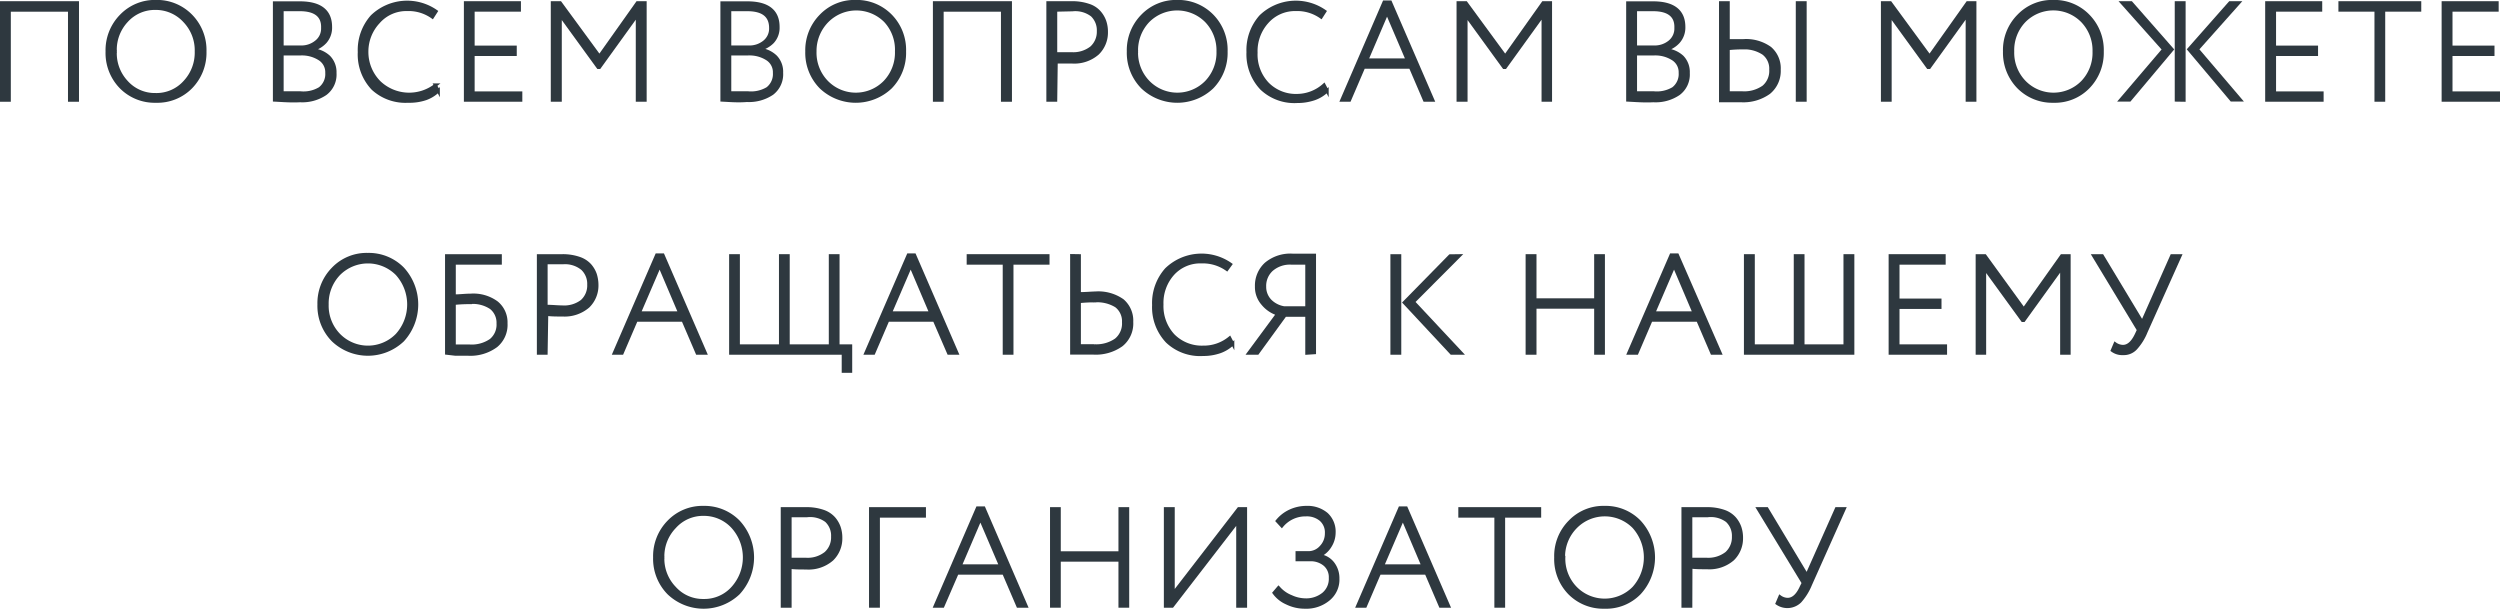 <?xml version="1.0" encoding="UTF-8"?> <svg xmlns="http://www.w3.org/2000/svg" viewBox="0 0 197.65 48.15"> <defs> <style>.cls-1{fill:#2e383f;stroke:#2e383f;stroke-miterlimit:10;stroke-width:0.25px;}</style> </defs> <g id="Слой_2" data-name="Слой 2"> <g id="Слой_1-2" data-name="Слой 1"> <path class="cls-1" d="M5.5,7.92V.8H.73V7.92H.12V.22h6v7.7Z"></path> <path class="cls-1" d="M8.47,4.07a3.88,3.88,0,0,1,1.1-2.81A3.7,3.7,0,0,1,12.33.12a3.76,3.76,0,0,1,2.76,1.12A3.86,3.86,0,0,1,16.2,4.07,3.89,3.89,0,0,1,15.09,6.9,3.72,3.72,0,0,1,12.33,8,3.74,3.74,0,0,1,9.58,6.91,3.87,3.87,0,0,1,8.47,4.07Zm.64,0A3.32,3.32,0,0,0,10,6.48a3,3,0,0,0,2.29,1,3,3,0,0,0,2.32-1,3.39,3.39,0,0,0,.91-2.41,3.34,3.34,0,0,0-.93-2.41,3.08,3.08,0,0,0-2.3-1,3,3,0,0,0-2.29,1A3.34,3.34,0,0,0,9.11,4.07Z"></path> <path class="cls-1" d="M21.7,7.91V.23l2,0c1.62,0,2.43.64,2.43,1.9a1.7,1.7,0,0,1-.42,1.19,2.14,2.14,0,0,1-1.07.62v0A2.13,2.13,0,0,1,26,4.5a1.71,1.71,0,0,1,.48,1.27,1.89,1.89,0,0,1-.75,1.64,3.26,3.26,0,0,1-2,.55C23,8,22.3,7.94,21.7,7.91Zm2-7.15c-.32,0-.78,0-1.4,0V3.72h1.5A1.84,1.84,0,0,0,25,3.31a1.32,1.32,0,0,0,.51-1.1C25.55,1.25,24.93.76,23.7.76Zm.06,3.5H22.3V7.34l1.43,0A2.5,2.5,0,0,0,25.29,7a1.45,1.45,0,0,0,.55-1.24,1.25,1.25,0,0,0-.54-1.08A2.59,2.59,0,0,0,23.76,4.26Z"></path> <path class="cls-1" d="M34.41,6.72l.24.46a2.72,2.72,0,0,1-1,.62A4,4,0,0,1,32.27,8,3.8,3.8,0,0,1,29.47,7a3.92,3.92,0,0,1-1.06-2.88,4,4,0,0,1,1-2.82,4,4,0,0,1,5.07-.4l-.29.45a3.24,3.24,0,0,0-2-.6,2.92,2.92,0,0,0-2.27,1A3.4,3.4,0,0,0,29,4.07,3.4,3.4,0,0,0,30,6.52a3.42,3.42,0,0,0,4.46.2Z"></path> <path class="cls-1" d="M36.8,7.92V.22h4.26V.8H37.4V3.73h3.33V4.3H37.4V7.35h3.77v.57Z"></path> <path class="cls-1" d="M43.67,7.92V.22h.62l3.1,4.23,3-4.23H51v7.7h-.61V1.17l-3,4.16h-.1l-3-4.13V7.92Z"></path> <path class="cls-1" d="M57.08,7.91V.23l2,0c1.62,0,2.43.64,2.43,1.9a1.66,1.66,0,0,1-.43,1.19A2.1,2.1,0,0,1,60,3.9v0a2.13,2.13,0,0,1,1.32.58,1.71,1.71,0,0,1,.47,1.27,1.91,1.91,0,0,1-.74,1.64,3.29,3.29,0,0,1-2,.55C58.35,8,57.68,7.94,57.08,7.91Zm2-7.15c-.31,0-.78,0-1.39,0V3.72h1.49a1.86,1.86,0,0,0,1.25-.41,1.34,1.34,0,0,0,.5-1.1C60.93,1.25,60.32.76,59.08.76Zm.07,3.5H57.69V7.34l1.43,0A2.54,2.54,0,0,0,60.68,7a1.45,1.45,0,0,0,.55-1.24,1.25,1.25,0,0,0-.54-1.08A2.59,2.59,0,0,0,59.15,4.26Z"></path> <path class="cls-1" d="M63.79,4.07a3.88,3.88,0,0,1,1.1-2.81A3.68,3.68,0,0,1,67.65.12a3.76,3.76,0,0,1,2.76,1.12,3.85,3.85,0,0,1,1.1,2.83,3.88,3.88,0,0,1-1.1,2.83,4,4,0,0,1-5.51,0A3.87,3.87,0,0,1,63.79,4.07Zm.64,0a3.32,3.32,0,0,0,.93,2.41,3.21,3.21,0,0,0,4.6,0,3.35,3.35,0,0,0,.92-2.41A3.34,3.34,0,0,0,70,1.66a3.24,3.24,0,0,0-4.6,0A3.37,3.37,0,0,0,64.43,4.07Z"></path> <path class="cls-1" d="M79.26,7.92V.8H74.48V7.92h-.6V.22h6v7.7Z"></path> <path class="cls-1" d="M83.46,7.92h-.61V.22h1.89a4,4,0,0,1,1.32.2,1.89,1.89,0,0,1,.85.54,2.19,2.19,0,0,1,.43.73,2.57,2.57,0,0,1,.13.85,2.29,2.29,0,0,1-.69,1.68,2.81,2.81,0,0,1-2,.68c-.47,0-.89,0-1.28,0ZM84.79.77,83.46.8V4.25c.48,0,.89,0,1.25,0a2.33,2.33,0,0,0,1.58-.48,1.7,1.7,0,0,0,.55-1.31,1.65,1.65,0,0,0-.5-1.26A2.18,2.18,0,0,0,84.79.77Z"></path> <path class="cls-1" d="M89.21,4.07a3.88,3.88,0,0,1,1.1-2.81A3.7,3.7,0,0,1,93.07.12a3.76,3.76,0,0,1,2.76,1.12,3.85,3.85,0,0,1,1.1,2.83,3.88,3.88,0,0,1-1.1,2.83,4,4,0,0,1-5.51,0A3.87,3.87,0,0,1,89.21,4.07Zm.64,0a3.32,3.32,0,0,0,.93,2.41,3.21,3.21,0,0,0,4.6,0,3.35,3.35,0,0,0,.92-2.41,3.34,3.34,0,0,0-.93-2.41,3.24,3.24,0,0,0-4.6,0A3.37,3.37,0,0,0,89.85,4.07Z"></path> <path class="cls-1" d="M104.68,6.72l.24.46a2.72,2.72,0,0,1-1,.62,4.11,4.11,0,0,1-1.35.22A3.78,3.78,0,0,1,99.74,7a3.93,3.93,0,0,1-1.07-2.88,4,4,0,0,1,1-2.82,4,4,0,0,1,5.07-.4l-.29.45a3.26,3.26,0,0,0-2-.6,2.94,2.94,0,0,0-2.28,1,3.44,3.44,0,0,0-.87,2.42,3.36,3.36,0,0,0,.91,2.45,3.14,3.14,0,0,0,2.36.93A3.22,3.22,0,0,0,104.68,6.72Z"></path> <path class="cls-1" d="M106.08,7.92,109.43.16h.49l3.36,7.76h-.65l-1.12-2.61h-3.7l-1.12,2.61ZM109.66,1l-1.6,3.74h3.2Z"></path> <path class="cls-1" d="M115.28,7.92V.22h.62L119,4.45l3-4.23h.58v7.7H122V1.17l-3,4.16h-.1l-3-4.13V7.92Z"></path> <path class="cls-1" d="M128.69,7.91V.23l2,0c1.61,0,2.43.64,2.43,1.9a1.7,1.7,0,0,1-.43,1.19,2.1,2.1,0,0,1-1.07.62v0A2.16,2.16,0,0,1,133,4.5a1.71,1.71,0,0,1,.47,1.27,1.89,1.89,0,0,1-.75,1.64,3.24,3.24,0,0,1-2,.55C130,8,129.29,7.94,128.69,7.91Zm2-7.15c-.31,0-.78,0-1.39,0V3.72h1.49A1.86,1.86,0,0,0,132,3.31a1.34,1.34,0,0,0,.5-1.1C132.54,1.25,131.92.76,130.69.76Zm.07,3.5H129.3V7.34l1.43,0A2.54,2.54,0,0,0,132.29,7a1.45,1.45,0,0,0,.55-1.24,1.25,1.25,0,0,0-.54-1.08A2.59,2.59,0,0,0,130.76,4.26Z"></path> <path class="cls-1" d="M136.63.22v3c.53,0,.92,0,1.17,0a3.25,3.25,0,0,1,2.14.59,2.09,2.09,0,0,1,.72,1.69,2.21,2.21,0,0,1-.8,1.82,3.47,3.47,0,0,1-2.2.64h-.88l-.75,0V.22Zm1.14,3.56a10.6,10.6,0,0,0-1.14.06v3.5l1.09,0a2.64,2.64,0,0,0,1.71-.47A1.66,1.66,0,0,0,140,5.5a1.52,1.52,0,0,0-.58-1.28A2.73,2.73,0,0,0,137.77,3.78Zm4.33,4.14V.22h.61v7.7Z"></path> <path class="cls-1" d="M148.83,7.92V.22h.62l3.1,4.23,3-4.23h.58v7.7h-.6V1.17l-3,4.16h-.1l-3-4.13V7.92Z"></path> <path class="cls-1" d="M158.48,4.07a3.84,3.84,0,0,1,1.1-2.81A3.67,3.67,0,0,1,162.34.12a3.72,3.72,0,0,1,2.75,1.12,3.86,3.86,0,0,1,1.11,2.83,3.89,3.89,0,0,1-1.11,2.83A3.68,3.68,0,0,1,162.34,8a3.75,3.75,0,0,1-2.76-1.11A3.9,3.9,0,0,1,158.48,4.07Zm.64,0a3.32,3.32,0,0,0,.93,2.41,3.21,3.21,0,0,0,4.6,0,3.35,3.35,0,0,0,.91-2.41,3.34,3.34,0,0,0-.93-2.41,3.22,3.22,0,0,0-4.59,0A3.33,3.33,0,0,0,159.12,4.07Z"></path> <path class="cls-1" d="M171.06,3.91,167.77.22h.72l3.24,3.69-3.36,4h-.72Zm1,4V.22h.61v7.7ZM177,.22,173.72,3.9l3.41,4h-.71l-3.37-4L176.3.22Z"></path> <path class="cls-1" d="M179.21,7.92V.22h4.26V.8h-3.65V3.73h3.32V4.3h-3.32V7.35h3.76v.57Z"></path> <path class="cls-1" d="M185,.8V.22h6.3V.8h-2.85V7.92h-.6V.8Z"></path> <path class="cls-1" d="M193.16,7.92V.22h4.26V.8h-3.65V3.73h3.32V4.3h-3.32V7.35h3.76v.57Z"></path> <path class="cls-1" d="M25.22,24.07a3.88,3.88,0,0,1,1.1-2.81,3.67,3.67,0,0,1,2.76-1.14,3.76,3.76,0,0,1,2.76,1.12,4.19,4.19,0,0,1,0,5.66,4,4,0,0,1-5.51,0A3.87,3.87,0,0,1,25.22,24.07Zm.64,0a3.32,3.32,0,0,0,.93,2.41,3.21,3.21,0,0,0,4.6,0,3.6,3.6,0,0,0,0-4.82,3.24,3.24,0,0,0-4.6,0A3.37,3.37,0,0,0,25.86,24.07Z"></path> <path class="cls-1" d="M35.31,27.92v-7.7h4.24v.58H35.91v2.6c.45,0,.88-.06,1.3-.06a3.12,3.12,0,0,1,2.06.59A2,2,0,0,1,40,25.56a2.15,2.15,0,0,1-.77,1.78A3.42,3.42,0,0,1,37,28l-1,0Zm1.88-4a12.37,12.37,0,0,0-1.28.06v3.38l1.21,0a2.66,2.66,0,0,0,1.69-.46,1.6,1.6,0,0,0,.57-1.33,1.51,1.51,0,0,0-.56-1.24A2.6,2.6,0,0,0,37.19,23.91Z"></path> <path class="cls-1" d="M43.17,27.92h-.6v-7.7h1.88a4,4,0,0,1,1.32.2,2,2,0,0,1,.86.54,2.19,2.19,0,0,1,.43.73,2.86,2.86,0,0,1,.13.85,2.29,2.29,0,0,1-.69,1.68,2.85,2.85,0,0,1-2,.68c-.46,0-.89,0-1.28-.05Zm1.33-7.15-1.33,0v3.45c.48,0,.9.05,1.26.05A2.32,2.32,0,0,0,46,23.82a1.67,1.67,0,0,0,.55-1.31,1.65,1.65,0,0,0-.5-1.26A2.16,2.16,0,0,0,44.5,20.77Z"></path> <path class="cls-1" d="M48.56,27.92l3.36-7.76h.49l3.36,7.76h-.65L54,25.31H50.3l-1.12,2.61ZM52.15,21l-1.61,3.74h3.2Z"></path> <path class="cls-1" d="M57.77,27.92v-7.7h.6v7.13h3.34V20.22h.6v7.13h3.34V20.22h.6v7.13h1v2h-.58V27.92Z"></path> <path class="cls-1" d="M68.45,27.92l3.36-7.76h.49l3.36,7.76H75l-1.13-2.61H70.19l-1.12,2.61ZM72,21l-1.61,3.74h3.2Z"></path> <path class="cls-1" d="M76.55,20.8v-.58h6.3v.58H80v7.12h-.6V20.8Z"></path> <path class="cls-1" d="M85.33,20.22v3c.53,0,1-.05,1.25-.05a3.33,3.33,0,0,1,2.17.59,2.09,2.09,0,0,1,.72,1.69,2.18,2.18,0,0,1-.8,1.82,3.49,3.49,0,0,1-2.24.64h-.91l-.79,0v-7.7Zm1.22,3.56a11.45,11.45,0,0,0-1.22.06v3.5l1.17,0a2.72,2.72,0,0,0,1.73-.47,1.67,1.67,0,0,0,.6-1.4,1.52,1.52,0,0,0-.58-1.28A2.85,2.85,0,0,0,86.55,23.78Z"></path> <path class="cls-1" d="M97.22,26.72l.24.46a2.84,2.84,0,0,1-1,.62,4,4,0,0,1-1.34.22A3.78,3.78,0,0,1,92.28,27a3.93,3.93,0,0,1-1.07-2.88,4,4,0,0,1,1-2.82,4,4,0,0,1,5.08-.4L97,21.3a3.29,3.29,0,0,0-2-.6,2.92,2.92,0,0,0-2.27.95,3.44,3.44,0,0,0-.87,2.42,3.4,3.4,0,0,0,.9,2.45,3.17,3.17,0,0,0,2.36.93A3.22,3.22,0,0,0,97.22,26.72Z"></path> <path class="cls-1" d="M103.32,27.92v-3H101.6l-2.18,3h-.7l2.29-3.1A2.54,2.54,0,0,1,99.82,24a2,2,0,0,1-.48-1.36,2.32,2.32,0,0,1,.74-1.77,3,3,0,0,1,2.14-.69l.88,0h.82v7.7Zm-1.79-3.58h1.79V20.8l-1.21,0a2.19,2.19,0,0,0-1.58.53,1.73,1.73,0,0,0-.55,1.33,1.58,1.58,0,0,0,.46,1.14A2,2,0,0,0,101.53,24.34Z"></path> <path class="cls-1" d="M110.05,27.92v-7.7h.61v7.7Zm5.33-7.7-3.64,3.65,3.79,4.05h-.78l-3.73-4,3.62-3.69Z"></path> <path class="cls-1" d="M126.16,27.92V24.28h-4.81v3.64h-.61v-7.7h.61v3.49h4.81V20.22h.6v7.7Z"></path> <path class="cls-1" d="M128.76,27.92l3.36-7.76h.49L136,27.92h-.65l-1.12-2.61h-3.7l-1.12,2.61ZM132.35,21l-1.61,3.74h3.2Z"></path> <path class="cls-1" d="M138,27.92v-7.7h.61v7.13h3.33V20.22h.6v7.13h3.33V20.22h.61v7.7Z"></path> <path class="cls-1" d="M149.44,27.92v-7.7h4.26v.58h-3.65v2.93h3.32v.57h-3.32v3.05h3.76v.57Z"></path> <path class="cls-1" d="M156.32,27.92v-7.7h.61L160,24.45l3-4.23h.58v7.7H163V21.17l-3,4.16h-.1l-3-4.13v6.72Z"></path> <path class="cls-1" d="M172.36,20.22l-2.69,6a4.37,4.37,0,0,1-.82,1.32,1.28,1.28,0,0,1-1,.41,1.32,1.32,0,0,1-.85-.25l.22-.52a1.1,1.1,0,0,0,.62.21c.42,0,.78-.32,1.09-1l.14-.3-3.55-5.87h.68l3.17,5.26,2.33-5.26Z"></path> <path class="cls-1" d="M51.76,44.07a3.88,3.88,0,0,1,1.1-2.81,3.7,3.7,0,0,1,2.76-1.14,3.76,3.76,0,0,1,2.76,1.12,4.16,4.16,0,0,1,0,5.66,4,4,0,0,1-5.51,0A3.87,3.87,0,0,1,51.76,44.07Zm.64,0a3.32,3.32,0,0,0,.93,2.41,3,3,0,0,0,2.29,1,3,3,0,0,0,2.31-1,3.6,3.6,0,0,0,0-4.82,3.08,3.08,0,0,0-2.3-1,3,3,0,0,0-2.29,1A3.34,3.34,0,0,0,52.4,44.07Z"></path> <path class="cls-1" d="M62.46,47.92h-.61v-7.7h1.88a4,4,0,0,1,1.33.2,2,2,0,0,1,.85.54,2.19,2.19,0,0,1,.43.73,2.57,2.57,0,0,1,.13.85,2.29,2.29,0,0,1-.69,1.68,2.83,2.83,0,0,1-2.05.68c-.46,0-.89,0-1.27-.05Zm1.33-7.15-1.33,0v3.45c.47,0,.89,0,1.25,0a2.3,2.3,0,0,0,1.57-.48,1.67,1.67,0,0,0,.55-1.31,1.61,1.61,0,0,0-.5-1.26A2.15,2.15,0,0,0,63.79,40.77Z"></path> <path class="cls-1" d="M68.83,47.92v-7.7h4.25v.58H69.44v7.12Z"></path> <path class="cls-1" d="M73.93,47.92l3.35-7.76h.5l3.35,7.76h-.65l-1.12-2.61H75.67l-1.13,2.61ZM77.51,41l-1.6,3.74h3.2Z"></path> <path class="cls-1" d="M88.55,47.92V44.28H83.74v3.64h-.6v-7.7h.6v3.49h4.81V40.22h.6v7.7Z"></path> <path class="cls-1" d="M92.68,47.92h-.54v-7.7h.61v6.71l5.18-6.71h.54v7.7h-.61V41.21Z"></path> <path class="cls-1" d="M103.16,48a3.22,3.22,0,0,1-1.43-.33,2.46,2.46,0,0,1-1-.8l.35-.41a2.55,2.55,0,0,0,1,.71,2.74,2.74,0,0,0,1.09.26,2.17,2.17,0,0,0,1.46-.47,1.56,1.56,0,0,0,.55-1.27,1.31,1.31,0,0,0-.44-1.05,1.72,1.72,0,0,0-1.19-.39h-1V43.7h.89a1.32,1.32,0,0,0,1-.45,1.53,1.53,0,0,0,.43-1.09,1.33,1.33,0,0,0-.45-1.08,1.72,1.72,0,0,0-1.17-.38,2.42,2.42,0,0,0-1.91.88l-.36-.39a2.85,2.85,0,0,1,1-.78,3.06,3.06,0,0,1,1.31-.29,2.33,2.33,0,0,1,1.59.53,1.88,1.88,0,0,1,.59,1.47,2,2,0,0,1-.31,1.05,1.9,1.9,0,0,1-.85.76v0a1.6,1.6,0,0,1,1.07.61,1.92,1.92,0,0,1,.39,1.2,2,2,0,0,1-.74,1.64A2.75,2.75,0,0,1,103.16,48Z"></path> <path class="cls-1" d="M107.33,47.92l3.35-7.76h.49l3.36,7.76h-.65l-1.12-2.61h-3.7l-1.12,2.61ZM110.91,41l-1.61,3.74h3.2Z"></path> <path class="cls-1" d="M115.42,40.8v-.58h6.3v.58h-2.85v7.12h-.6V40.8Z"></path> <path class="cls-1" d="M123,44.07a3.84,3.84,0,0,1,1.1-2.81,3.67,3.67,0,0,1,2.76-1.14,3.72,3.72,0,0,1,2.75,1.12,4.16,4.16,0,0,1,0,5.66A3.68,3.68,0,0,1,126.84,48a3.75,3.75,0,0,1-2.76-1.11A3.86,3.86,0,0,1,123,44.07Zm.63,0a3.32,3.32,0,0,0,.93,2.41,3.22,3.22,0,0,0,4.61,0,3.62,3.62,0,0,0,0-4.82,3.22,3.22,0,0,0-4.59,0A3.34,3.34,0,0,0,123.61,44.07Z"></path> <path class="cls-1" d="M133.67,47.92h-.61v-7.7h1.88a4,4,0,0,1,1.33.2,2,2,0,0,1,.85.54,2.19,2.19,0,0,1,.43.73,2.57,2.57,0,0,1,.13.85A2.29,2.29,0,0,1,137,44.2a2.82,2.82,0,0,1-2.05.68c-.46,0-.88,0-1.27-.05ZM135,40.77l-1.33,0v3.45c.48,0,.89,0,1.25,0a2.35,2.35,0,0,0,1.58-.48,1.7,1.7,0,0,0,.55-1.31,1.62,1.62,0,0,0-.51-1.26A2.14,2.14,0,0,0,135,40.77Z"></path> <path class="cls-1" d="M145.81,40.22l-2.68,6a4.57,4.57,0,0,1-.82,1.32,1.43,1.43,0,0,1-1.81.16l.22-.52a1.07,1.07,0,0,0,.61.21c.42,0,.79-.32,1.09-1l.15-.3L139,40.22h.69l3.16,5.26,2.34-5.26Z"></path> </g> </g> </svg> 